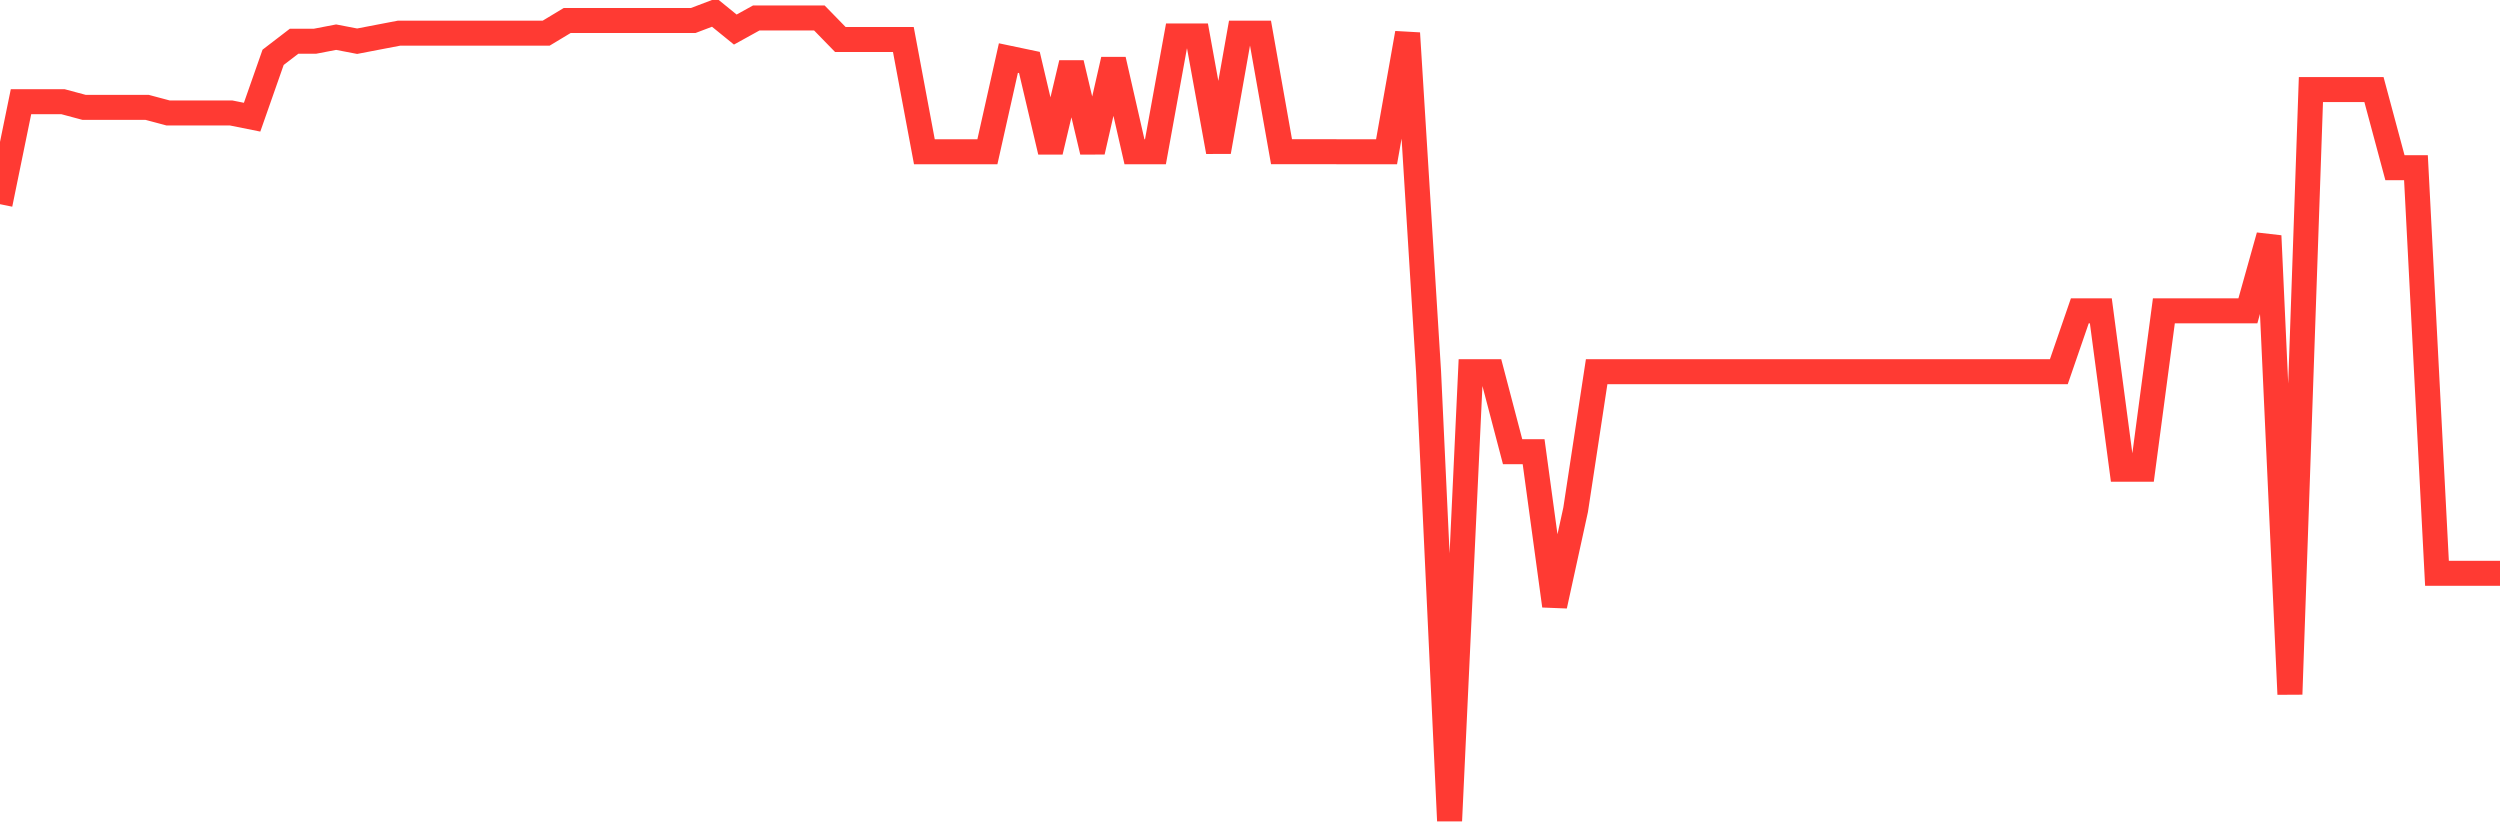 <svg
  xmlns="http://www.w3.org/2000/svg"
  xmlns:xlink="http://www.w3.org/1999/xlink"
  width="120"
  height="40"
  viewBox="0 0 120 40"
  preserveAspectRatio="none"
>
  <polyline
    points="0,9.801 1.008,4.882 2.017,4.882 3.025,4.882 4.034,5.153 5.042,5.153 6.05,5.153 7.059,5.153 8.067,5.422 9.076,5.422 10.084,5.422 11.092,5.422 12.101,5.625 13.109,2.752 14.118,1.978 15.126,1.978 16.134,1.784 17.143,1.978 18.151,1.784 19.16,1.591 20.168,1.591 21.176,1.591 22.185,1.591 23.193,1.591 24.202,1.591 25.21,1.591 26.218,1.591 27.227,0.983 28.235,0.983 29.244,0.983 30.252,0.983 31.261,0.983 32.269,0.983 33.277,0.983 34.286,0.6 35.294,1.419 36.303,0.861 37.311,0.861 38.319,0.861 39.328,0.861 40.336,1.895 41.345,1.895 42.353,1.895 43.361,1.895 44.37,7.284 45.378,7.284 46.387,7.284 47.395,7.284 48.403,2.787 49.412,2.999 50.42,7.284 51.429,3.027 52.437,7.284 53.445,2.862 54.454,7.284 55.462,7.284 56.471,1.726 57.479,1.726 58.487,7.284 59.496,1.591 60.504,1.591 61.513,7.282 62.521,7.282 63.529,7.282 64.538,7.284 65.546,7.284 66.555,7.284 67.563,1.591 68.571,17.843 69.58,39.4 70.588,17.843 71.597,17.843 72.605,21.681 73.613,21.681 74.622,29.08 75.63,24.471 76.639,17.843 77.647,17.843 78.655,17.843 79.664,17.843 80.672,17.843 81.681,17.843 82.689,17.843 83.697,17.843 84.706,17.843 85.714,17.843 86.723,17.843 87.731,17.843 88.739,17.843 89.748,17.843 90.756,17.843 91.765,17.843 92.773,17.843 93.782,17.843 94.79,17.843 95.798,17.843 96.807,17.843 97.815,17.843 98.824,17.843 99.832,14.919 100.84,14.919 101.849,22.522 102.857,22.522 103.866,14.919 104.874,14.919 105.882,14.919 106.891,14.919 107.899,14.919 108.908,11.32 109.916,33.324 110.924,4.298 111.933,4.298 112.941,4.298 113.95,4.298 114.958,8.05 115.966,8.05 116.975,27.519 117.983,27.519 118.992,27.519 120,27.519"
    fill="none"
    stroke="#ff3a33"
    stroke-width="1.2"
  >
  </polyline>
</svg>